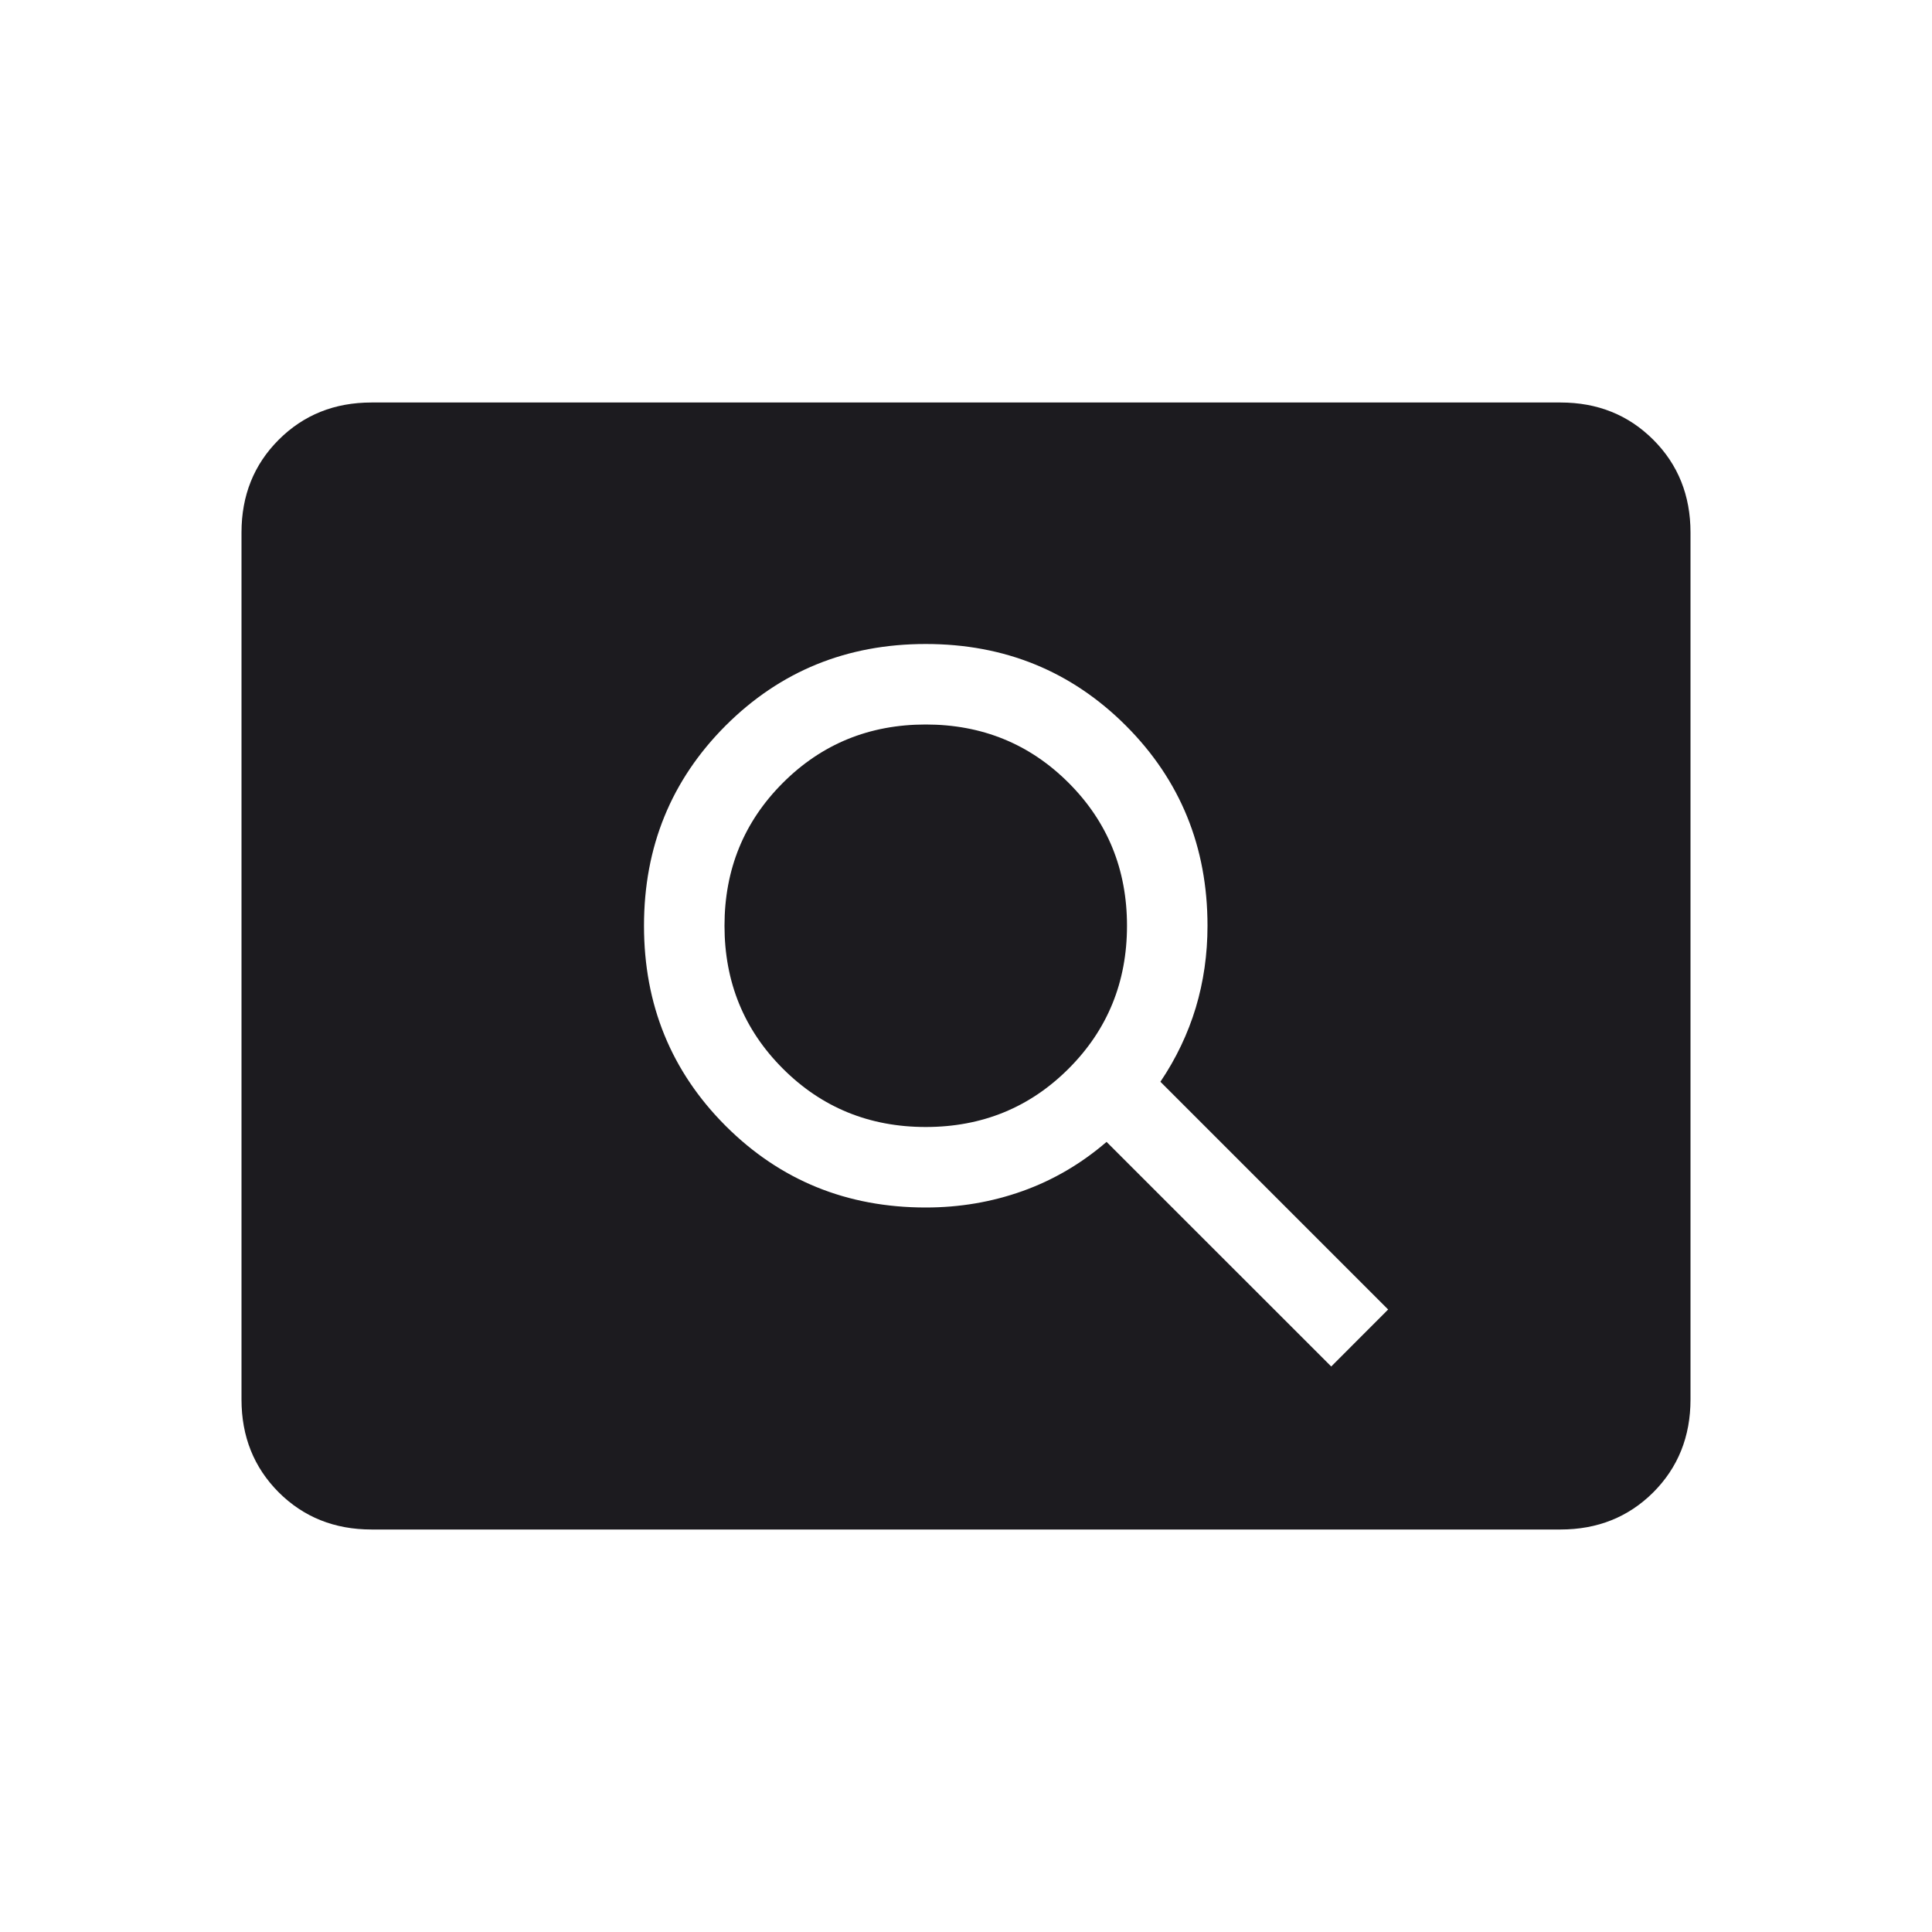 <svg width="24" height="24" viewBox="0 0 24 24" fill="none" xmlns="http://www.w3.org/2000/svg">
<mask id="mask0_550_740" style="mask-type:alpha" maskUnits="userSpaceOnUse" x="0" y="0" width="24" height="24">
<rect width="24" height="24" fill="#D9D9D9"/>
</mask>
<g mask="url(#mask0_550_740)">
<path d="M4.615 19C4.155 19 3.771 18.846 3.462 18.538C3.154 18.229 3 17.845 3 17.385V6.615C3 6.155 3.154 5.771 3.462 5.463C3.771 5.154 4.155 5 4.615 5H19.385C19.845 5 20.229 5.154 20.538 5.463C20.846 5.771 21 6.155 21 6.615V17.385C21 17.845 20.846 18.229 20.538 18.538C20.229 18.846 19.845 19 19.385 19H4.615ZM16.537 16.975L17.244 16.267L14.415 13.438C14.61 13.149 14.756 12.842 14.854 12.519C14.951 12.196 15 11.856 15 11.5C15 10.519 14.662 9.691 13.986 9.014C13.309 8.338 12.481 8 11.5 8C10.519 8 9.691 8.338 9.014 9.014C8.338 9.691 8 10.519 8 11.5C8 12.481 8.338 13.309 9.014 13.986C9.691 14.662 10.519 15 11.5 15C11.921 15 12.321 14.932 12.702 14.796C13.083 14.66 13.431 14.456 13.746 14.185L16.537 16.975ZM11.5 14C10.8 14 10.208 13.758 9.725 13.275C9.242 12.792 9 12.2 9 11.5C9 10.8 9.242 10.208 9.725 9.725C10.208 9.242 10.8 9 11.5 9C12.2 9 12.792 9.242 13.275 9.725C13.758 10.208 14 10.8 14 11.5C14 12.2 13.758 12.792 13.275 13.275C12.792 13.758 12.2 14 11.5 14Z" fill="#1C1B1F"/>
</g>
</svg>
